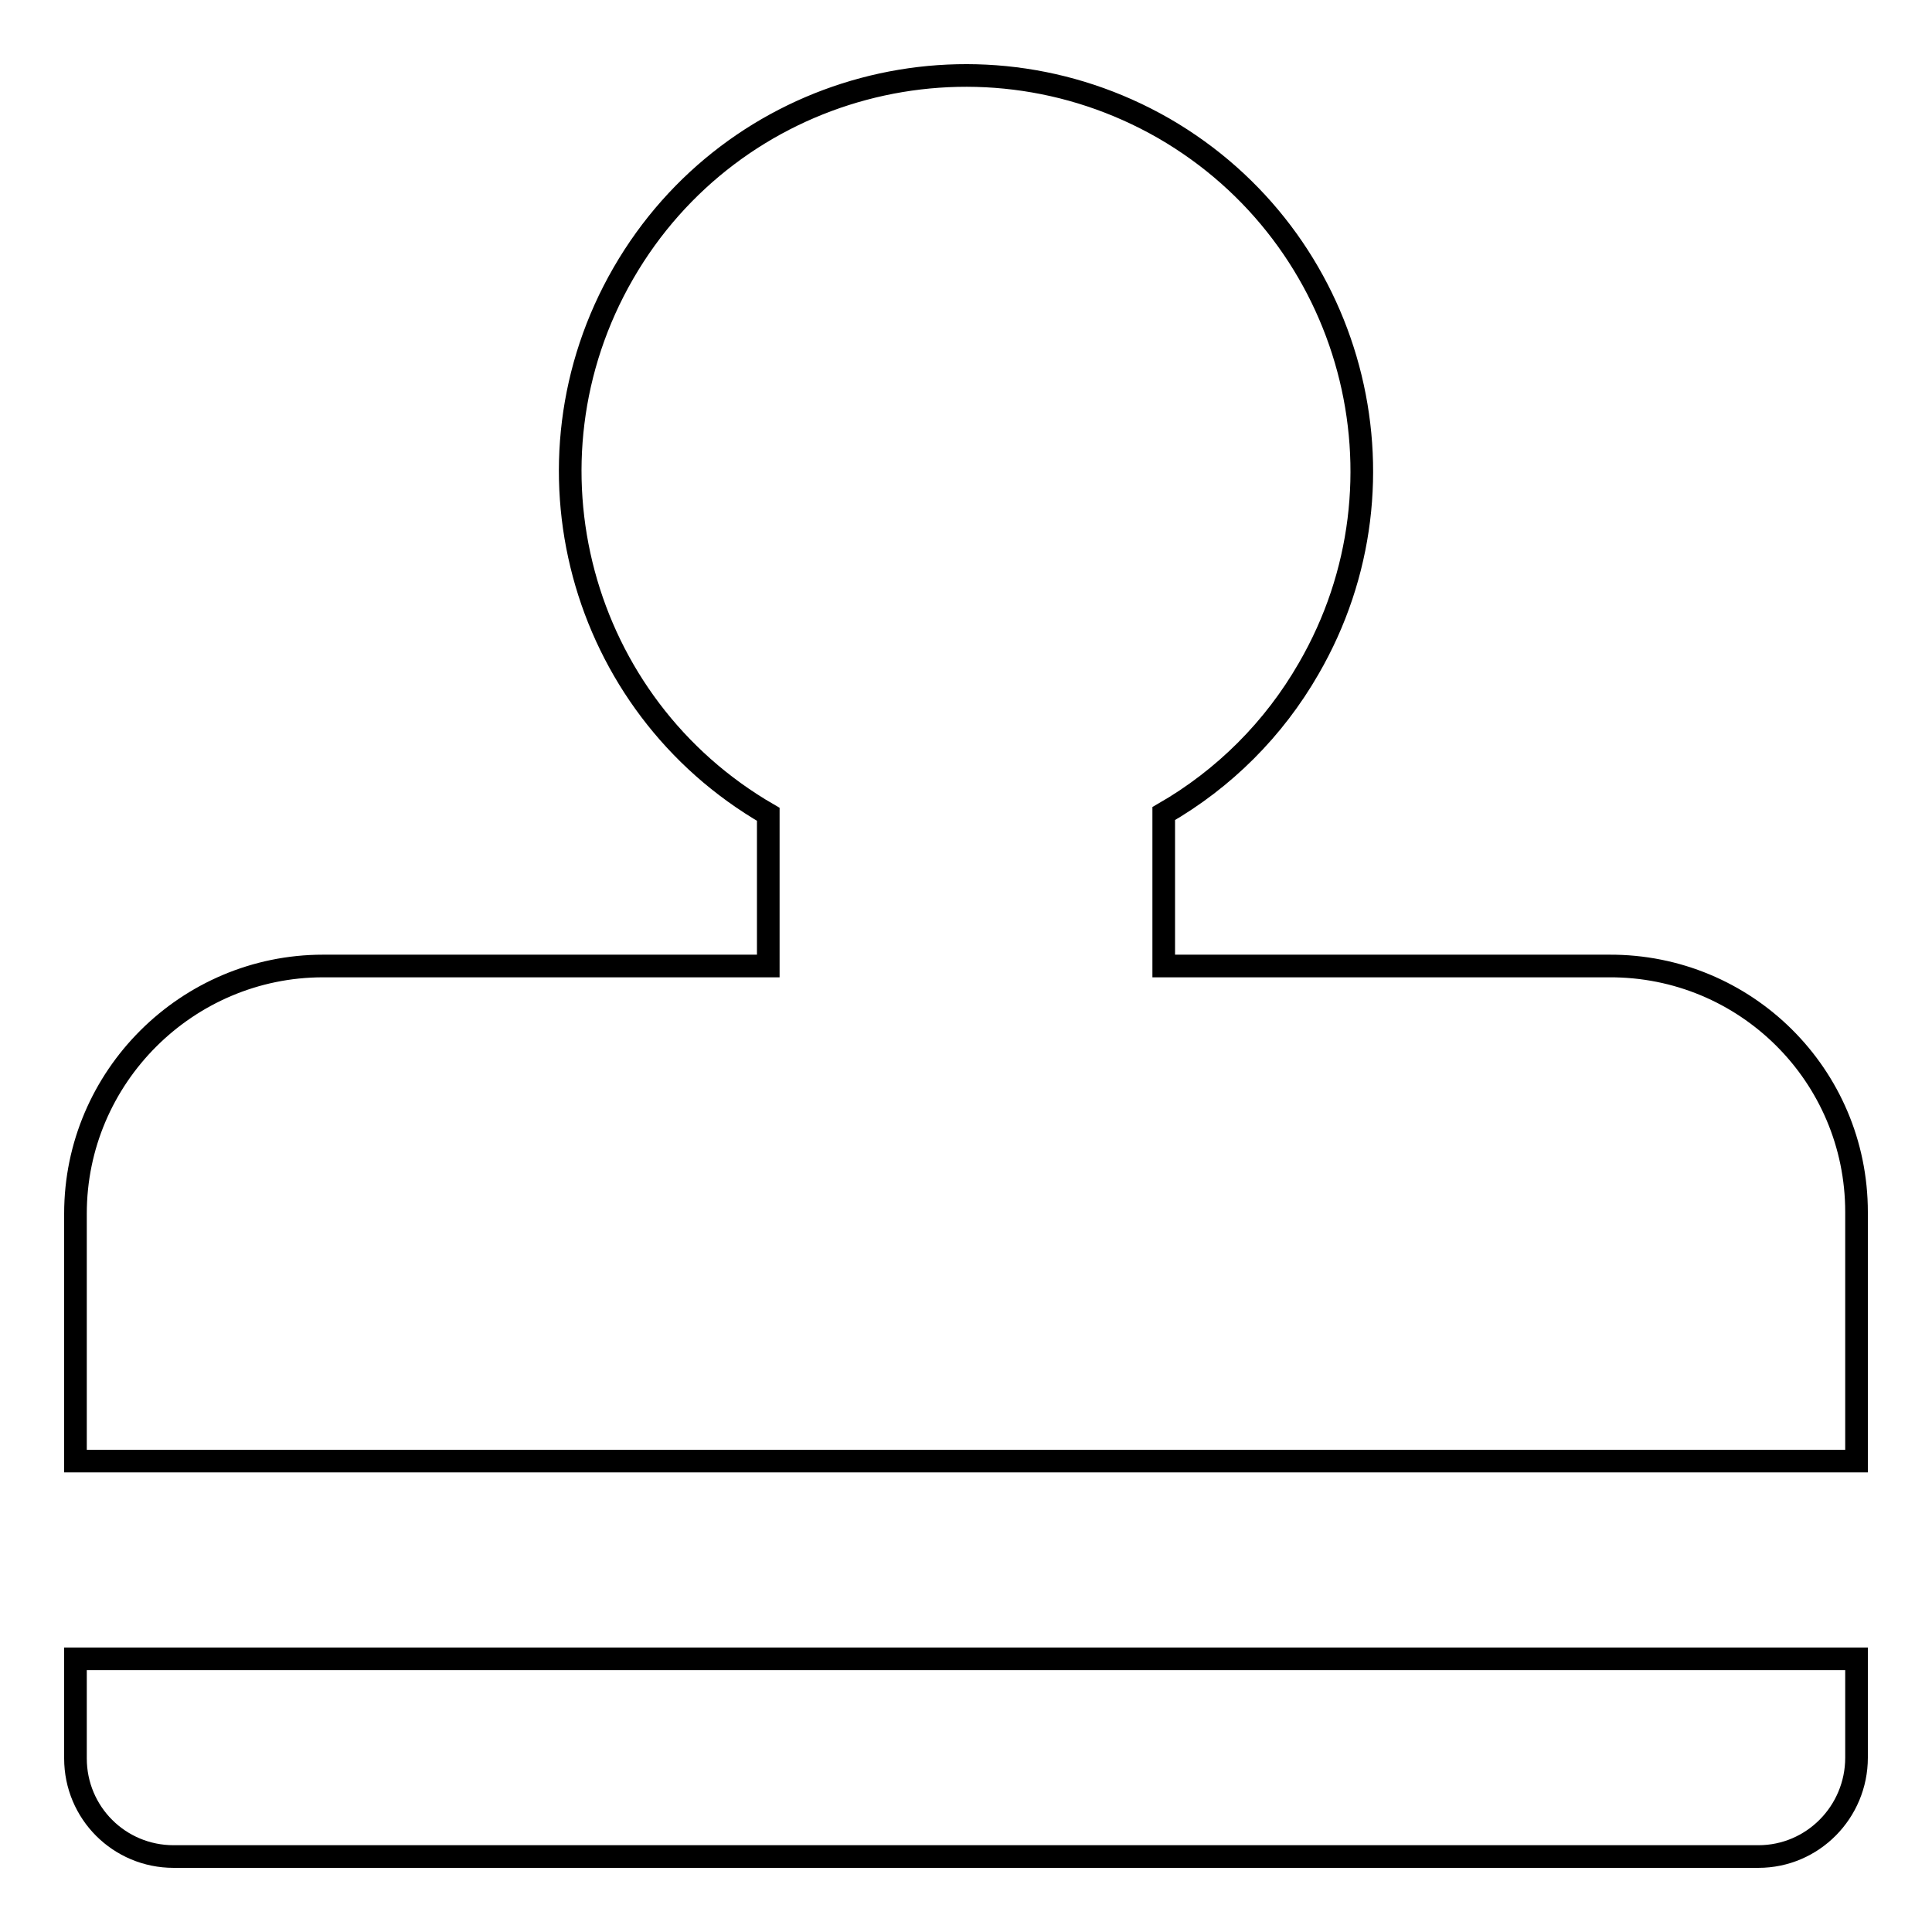 <?xml version="1.0" encoding="utf-8"?>
<!-- Svg Vector Icons : http://www.onlinewebfonts.com/icon -->
<!DOCTYPE svg PUBLIC "-//W3C//DTD SVG 1.1//EN" "http://www.w3.org/Graphics/SVG/1.1/DTD/svg11.dtd">
<svg version="1.1" xmlns="http://www.w3.org/2000/svg" xmlns:xlink="http://www.w3.org/1999/xlink" x="0px" y="0px" viewBox="0 0 256 256" enable-background="new 0 0 256 256" xml:space="preserve">
<g> <path stroke-width="3" fill-opacity="0" stroke="#000000"  d="M10,219.8h236v13.1c0,7.2-5.8,13.1-13,13.1H23c-7.2,0-13-5.8-13-13c0,0,0,0,0-0.1V219.8z M154.2,128h59 c18.1-0.1,32.8,14.5,32.8,32.6c0,0.1,0,0.1,0,0.2v32.8H10v-32.8c0-18.1,14.8-32.8,32.8-32.8h59v-20.1 C76.7,93.4,68.1,61.3,82.6,36.2C97.1,11.1,129.1,2.6,154.2,17c25.1,14.5,33.7,46.6,19.2,71.6c-4.6,8-11.2,14.6-19.2,19.2V128z"/></g>
</svg>